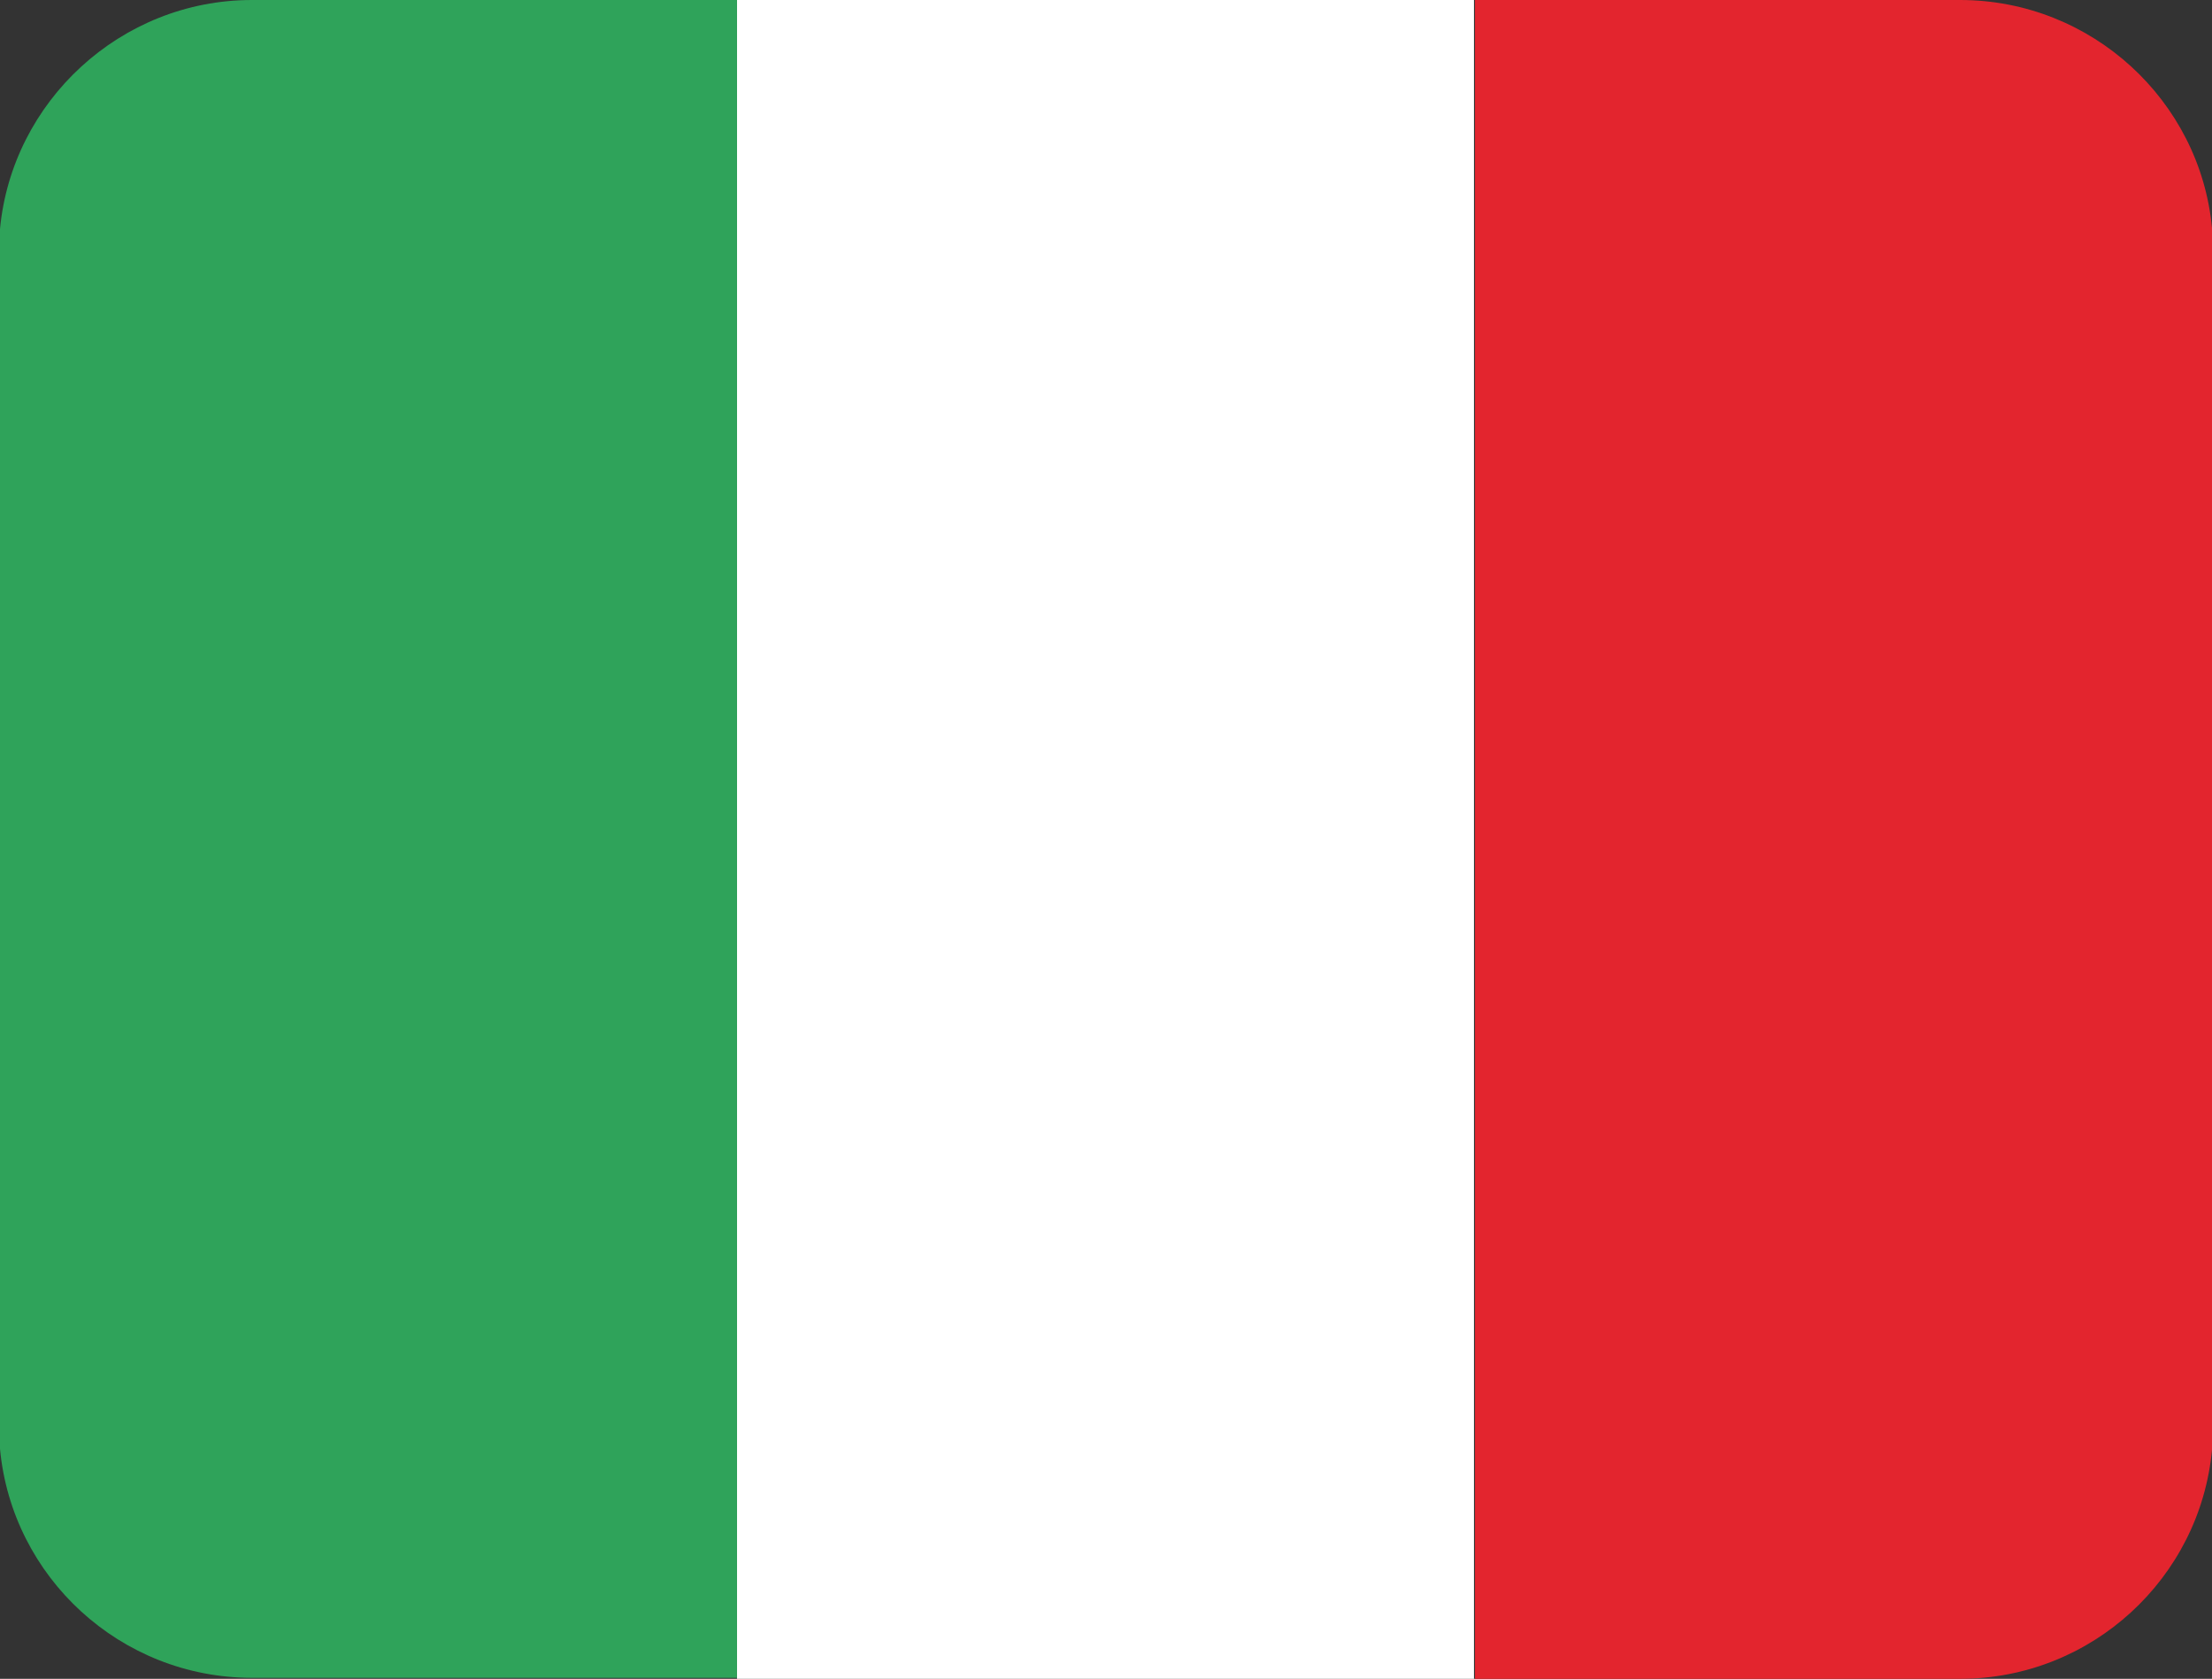 <?xml version="1.0" encoding="utf-8"?>
<!-- Generator: Adobe Illustrator 25.2.1, SVG Export Plug-In . SVG Version: 6.00 Build 0)  -->
<svg version="1.1" id="Calque_1" xmlns="http://www.w3.org/2000/svg" xmlns:xlink="http://www.w3.org/1999/xlink" x="0px" y="0px"
	 viewBox="0 0 222.1 168.6" style="enable-background:new 0 0 222.1 168.6;" xml:space="preserve">
<rect x="0" y="0" width="222.1" height="168.6" fill="#333333" stroke="none"/>
<style type="text/css">
	.st0{fill:#FFFFFF;}
	.st1{fill:#E3252E;}
	.st2{fill:#2FA35A;}
</style>
<g>
	<g>
		<g>
			<rect x="74" class="st0" width="74" height="168.6"/>
		</g>
		<g>
			<path class="st1" d="M222.1,145.6V22.9C220.9,10.1,210,0,196.8,0h-48.7v168.6h48.7C210,168.6,220.9,158.5,222.1,145.6z"/>
		</g>
		<g>
			<path class="st2" d="M25.3,0C12.1,0,1.2,10.2,0,23v122.5c1.2,12.9,12.1,23,25.3,23H74V0H25.3z"/>
		</g>
	</g>
</g>
</svg>
